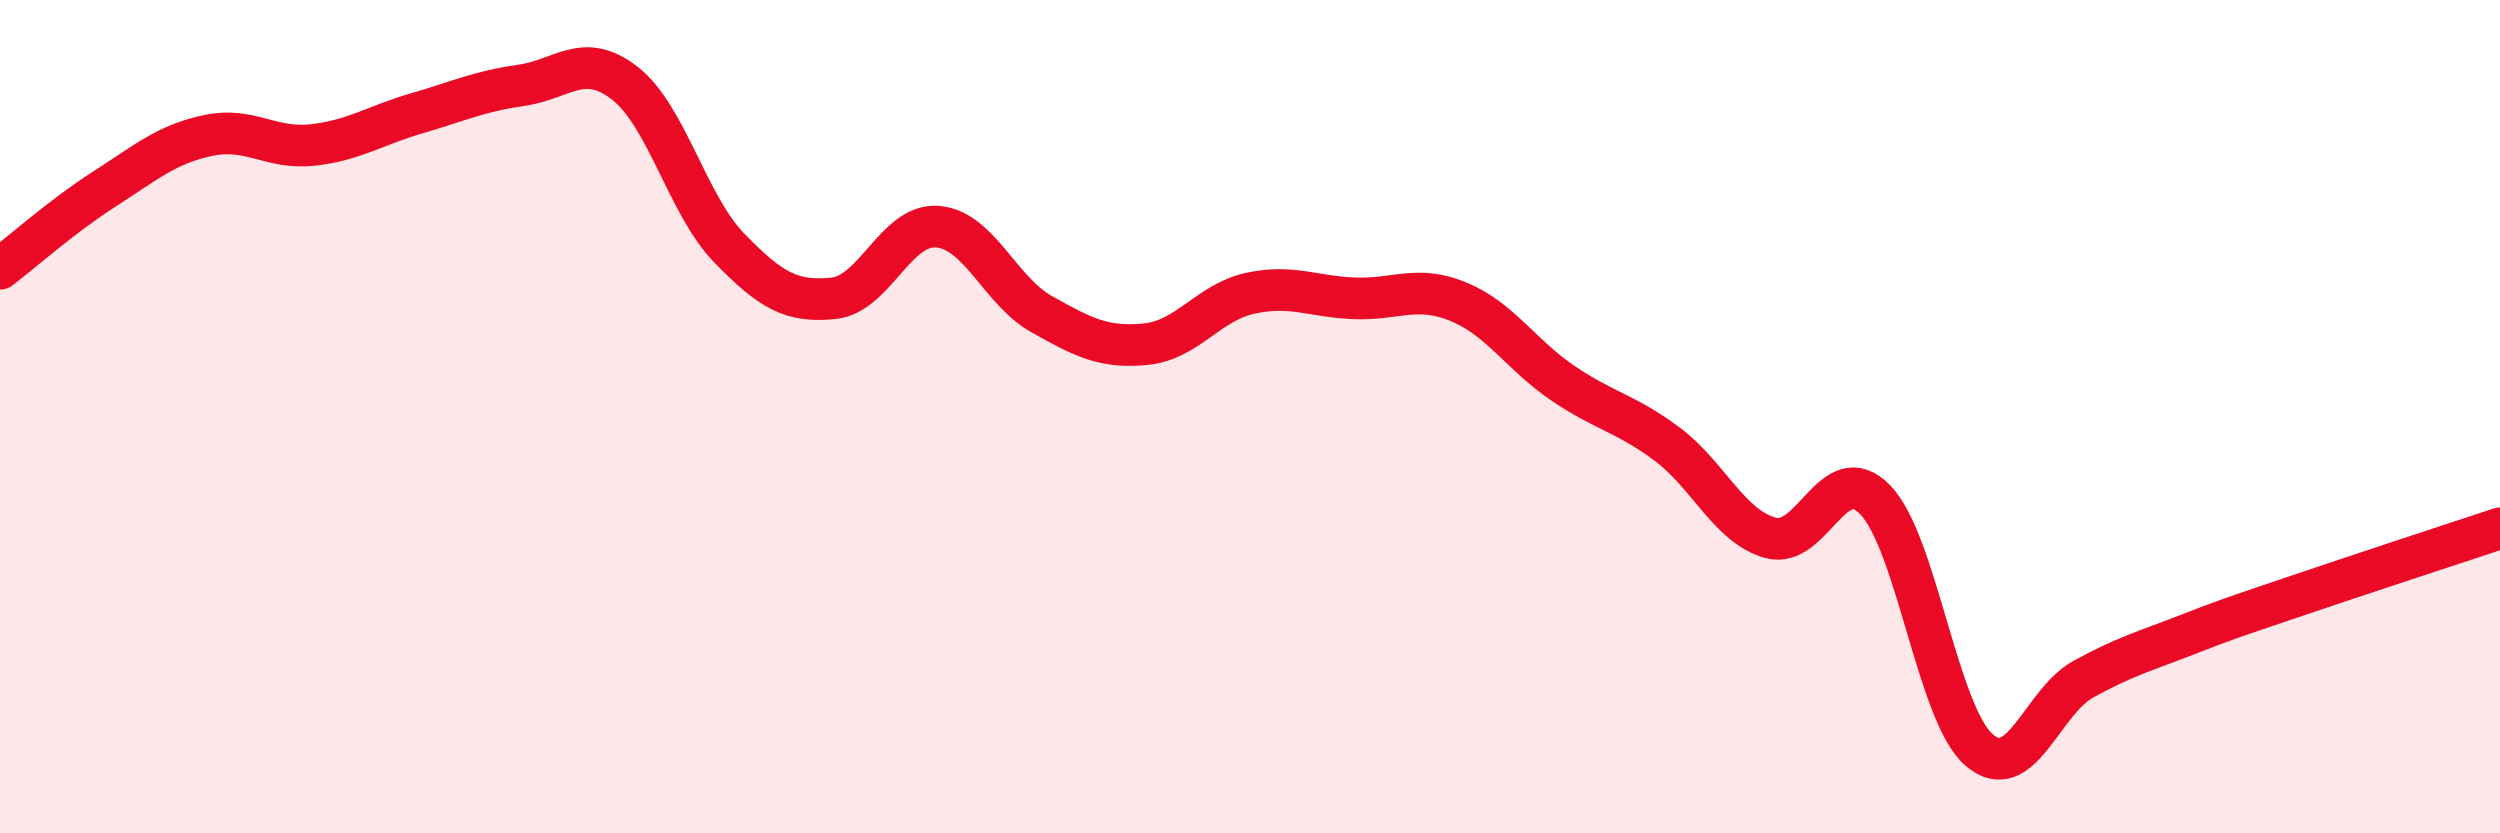 
    <svg width="60" height="20" viewBox="0 0 60 20" xmlns="http://www.w3.org/2000/svg">
      <path
        d="M 0,6.45 C 0.5,6.07 1.5,5.18 2.5,4.54 C 3.5,3.9 4,3.46 5,3.25 C 6,3.04 6.5,3.59 7.5,3.48 C 8.5,3.37 9,3.01 10,2.72 C 11,2.43 11.5,2.19 12.5,2.05 C 13.5,1.91 14,1.22 15,2 C 16,2.78 16.5,4.92 17.5,5.95 C 18.5,6.98 19,7.26 20,7.16 C 21,7.06 21.5,5.36 22.5,5.44 C 23.5,5.52 24,6.98 25,7.54 C 26,8.1 26.5,8.36 27.5,8.26 C 28.5,8.16 29,7.26 30,7.04 C 31,6.82 31.5,7.12 32.5,7.16 C 33.5,7.2 34,6.83 35,7.24 C 36,7.65 36.5,8.51 37.5,9.19 C 38.5,9.87 39,9.91 40,10.65 C 41,11.39 41.5,12.64 42.5,12.91 C 43.5,13.18 44,10.97 45,11.99 C 46,13.01 46.5,17.14 47.5,18 C 48.5,18.86 49,16.85 50,16.3 C 51,15.75 51.5,15.62 52.5,15.23 C 53.5,14.84 53.5,14.85 55,14.34 C 56.5,13.83 59,13.01 60,12.68L60 20L0 20Z"
        fill="#EB0A25"
        opacity="0.1"
        stroke-linecap="round"
        stroke-linejoin="round"
      />
      <path
        d="M 0,6.45 C 0.5,6.07 1.5,5.18 2.5,4.54 C 3.5,3.9 4,3.46 5,3.25 C 6,3.04 6.5,3.59 7.5,3.48 C 8.5,3.37 9,3.01 10,2.72 C 11,2.43 11.5,2.19 12.5,2.05 C 13.5,1.91 14,1.22 15,2 C 16,2.78 16.5,4.92 17.5,5.95 C 18.5,6.98 19,7.26 20,7.16 C 21,7.06 21.5,5.36 22.5,5.44 C 23.5,5.52 24,6.98 25,7.54 C 26,8.1 26.5,8.36 27.5,8.26 C 28.5,8.16 29,7.26 30,7.04 C 31,6.82 31.5,7.12 32.5,7.16 C 33.5,7.2 34,6.83 35,7.24 C 36,7.65 36.5,8.51 37.5,9.19 C 38.5,9.87 39,9.91 40,10.65 C 41,11.39 41.5,12.64 42.5,12.91 C 43.5,13.18 44,10.97 45,11.99 C 46,13.01 46.5,17.14 47.5,18 C 48.5,18.86 49,16.85 50,16.3 C 51,15.75 51.5,15.62 52.5,15.23 C 53.5,14.84 53.5,14.85 55,14.34 C 56.5,13.83 59,13.01 60,12.68"
        stroke="#EB0A25"
        stroke-width="1"
        fill="none"
        stroke-linecap="round"
        stroke-linejoin="round"
      />
    </svg>
  